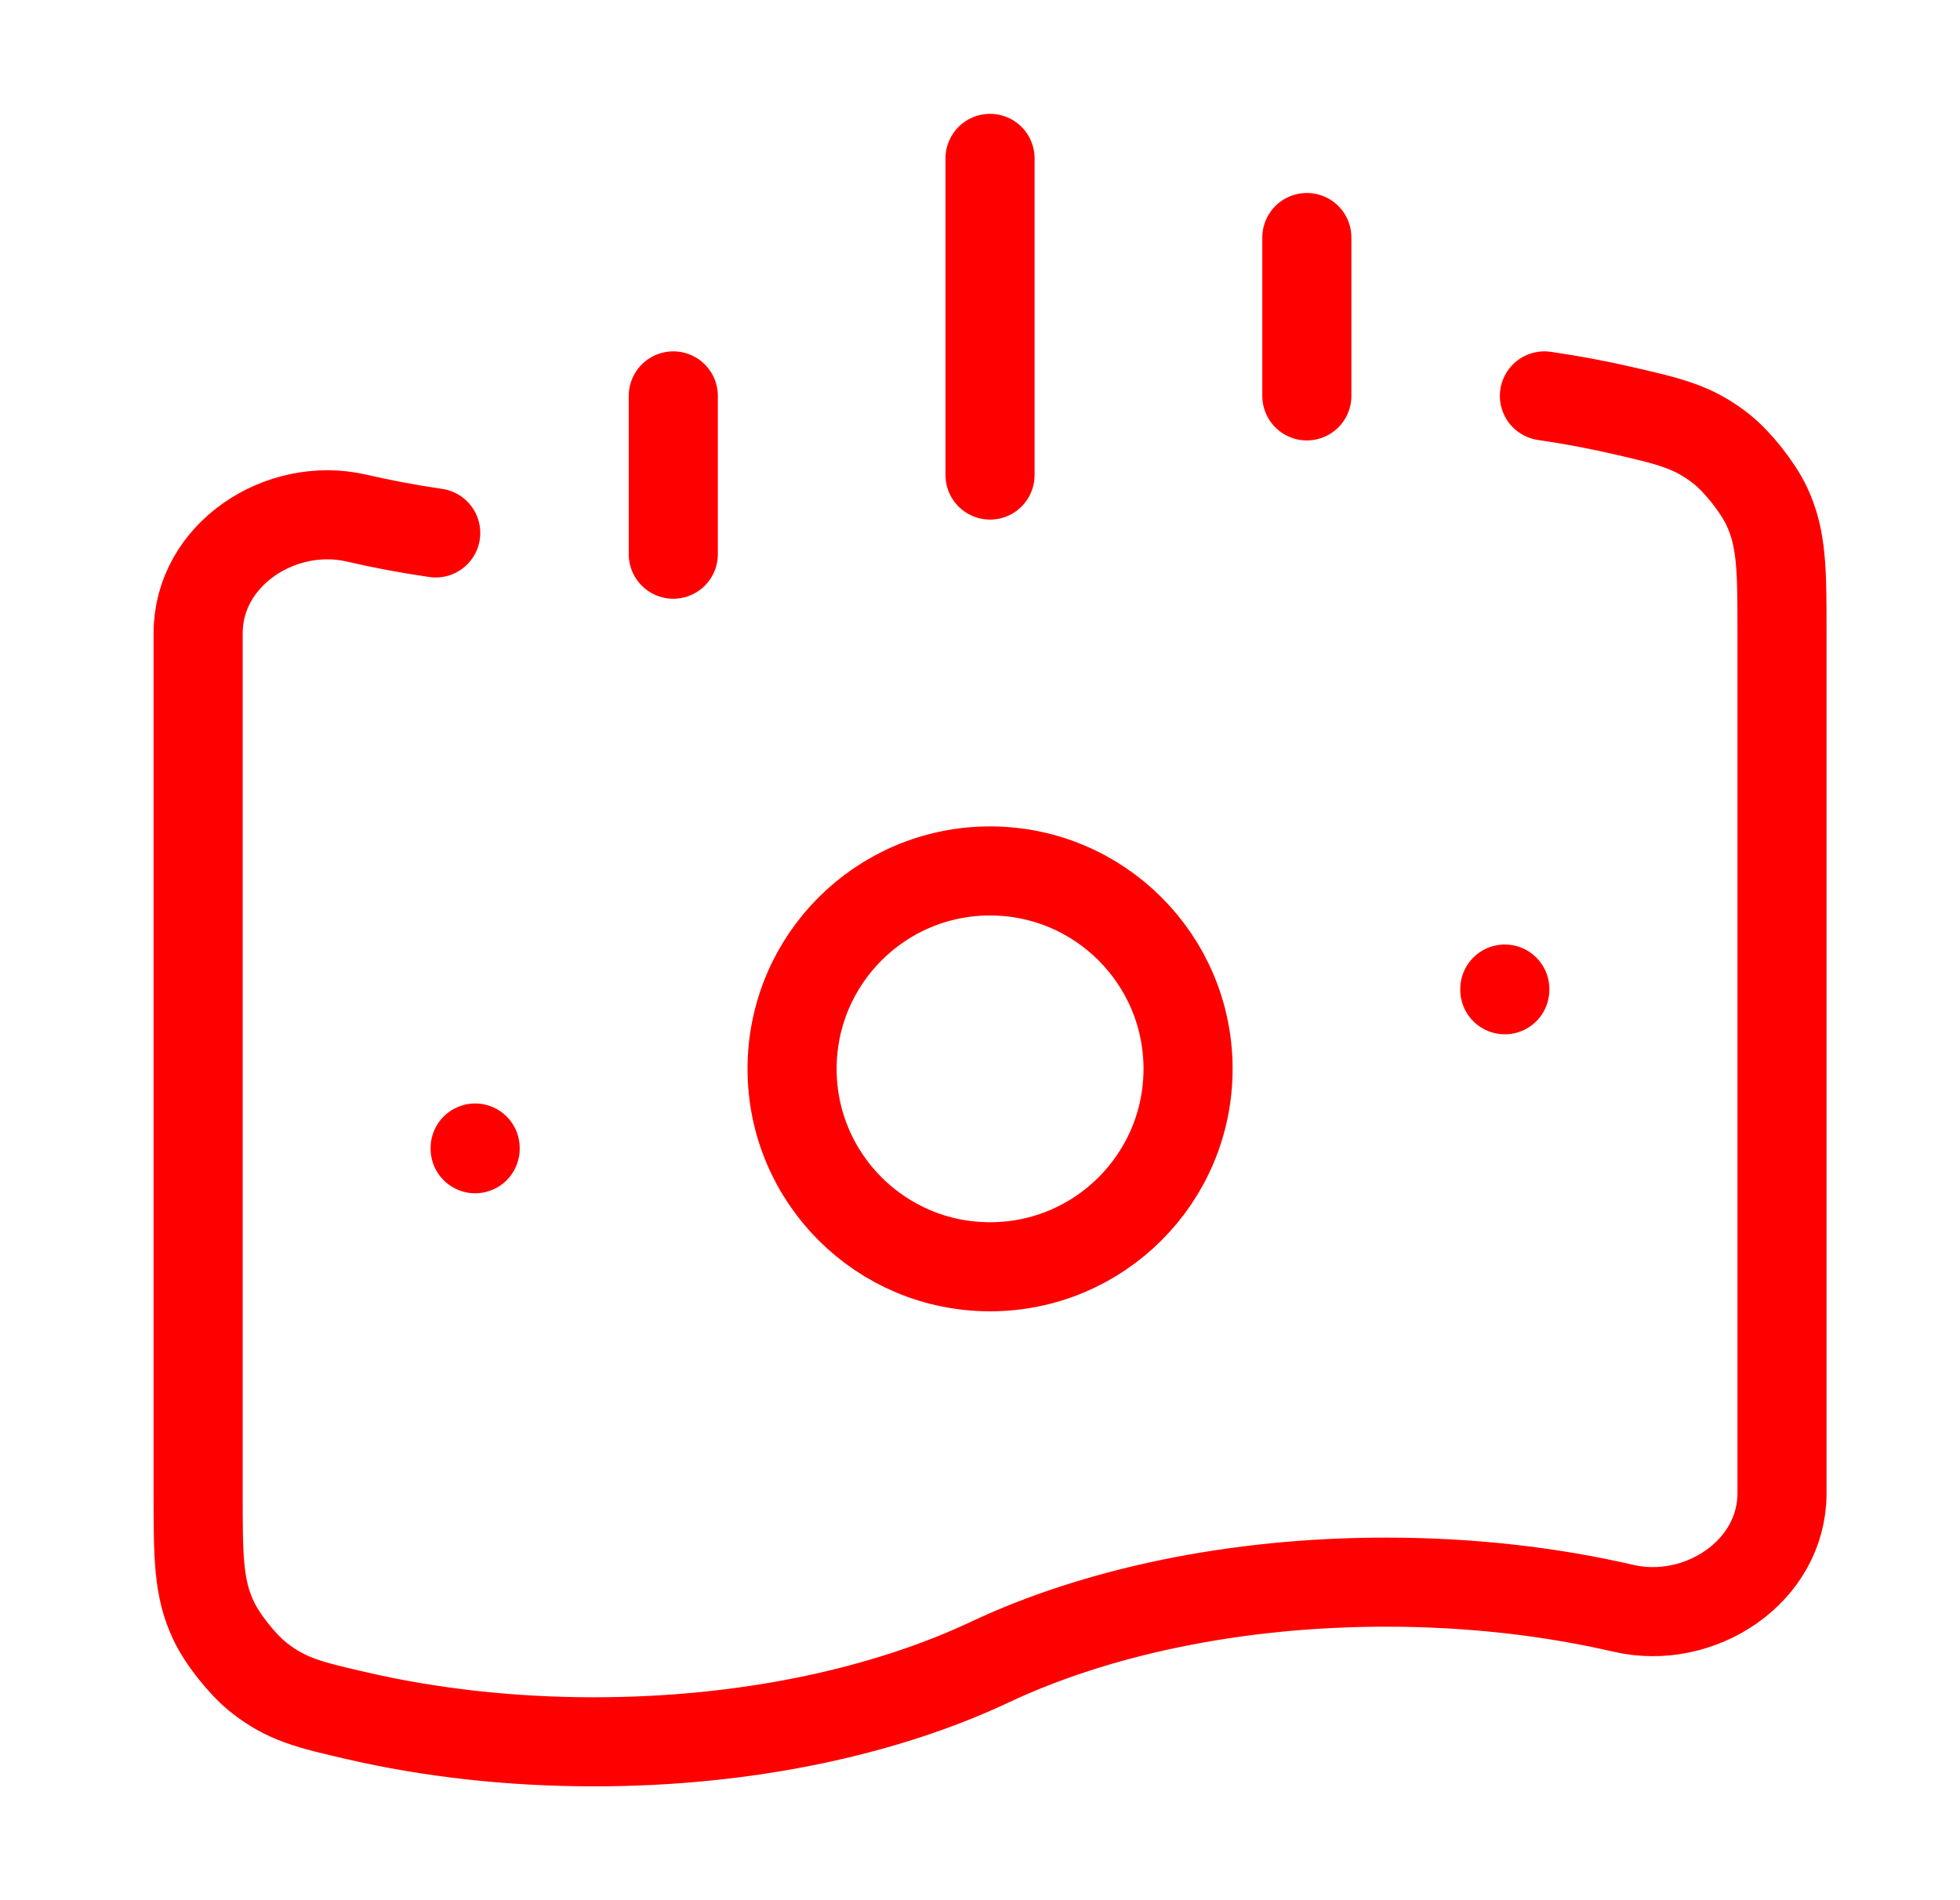 <?xml version="1.0" encoding="UTF-8"?> <svg xmlns="http://www.w3.org/2000/svg" width="33" height="32" viewBox="0 0 33 32" fill="none"><path d="M26.003 6.667C26.461 6.734 26.906 6.817 27.336 6.917C28.124 7.099 28.518 7.19 28.991 7.567C29.26 7.782 29.596 8.207 29.744 8.52C30.003 9.068 30.003 9.6 30.003 10.663V25.147C30.003 26.471 28.616 27.38 27.336 27.085C26.11 26.801 24.757 26.644 23.336 26.644C20.78 26.644 18.446 27.152 16.669 27.989C14.893 28.826 12.559 29.333 10.003 29.333C8.581 29.333 7.229 29.177 6.003 28.893C5.214 28.711 4.82 28.62 4.348 28.243C4.079 28.028 3.742 27.603 3.595 27.29C3.336 26.742 3.336 26.21 3.336 25.147V10.663C3.336 9.339 4.723 8.43 6.003 8.725C6.432 8.825 6.878 8.908 7.336 8.975" stroke="#FF0000" stroke-width="1.5" stroke-linecap="round"></path><path d="M20.003 18C20.003 19.841 18.51 21.333 16.669 21.333C14.828 21.333 13.336 19.841 13.336 18C13.336 16.159 14.828 14.667 16.669 14.667C18.51 14.667 20.003 16.159 20.003 18Z" stroke="#FF0000" stroke-width="1.5"></path><path d="M8 19.333V19.345" stroke="#FF0000" stroke-width="1.5" stroke-linecap="round" stroke-linejoin="round"></path><path d="M25.336 16.656V16.668" stroke="#FF0000" stroke-width="1.5" stroke-linecap="round" stroke-linejoin="round"></path><path d="M16.669 2.667V8M11.336 6.667V9.333M22.003 4V6.667" stroke="#FF0000" stroke-width="1.5" stroke-linecap="round"></path></svg> 